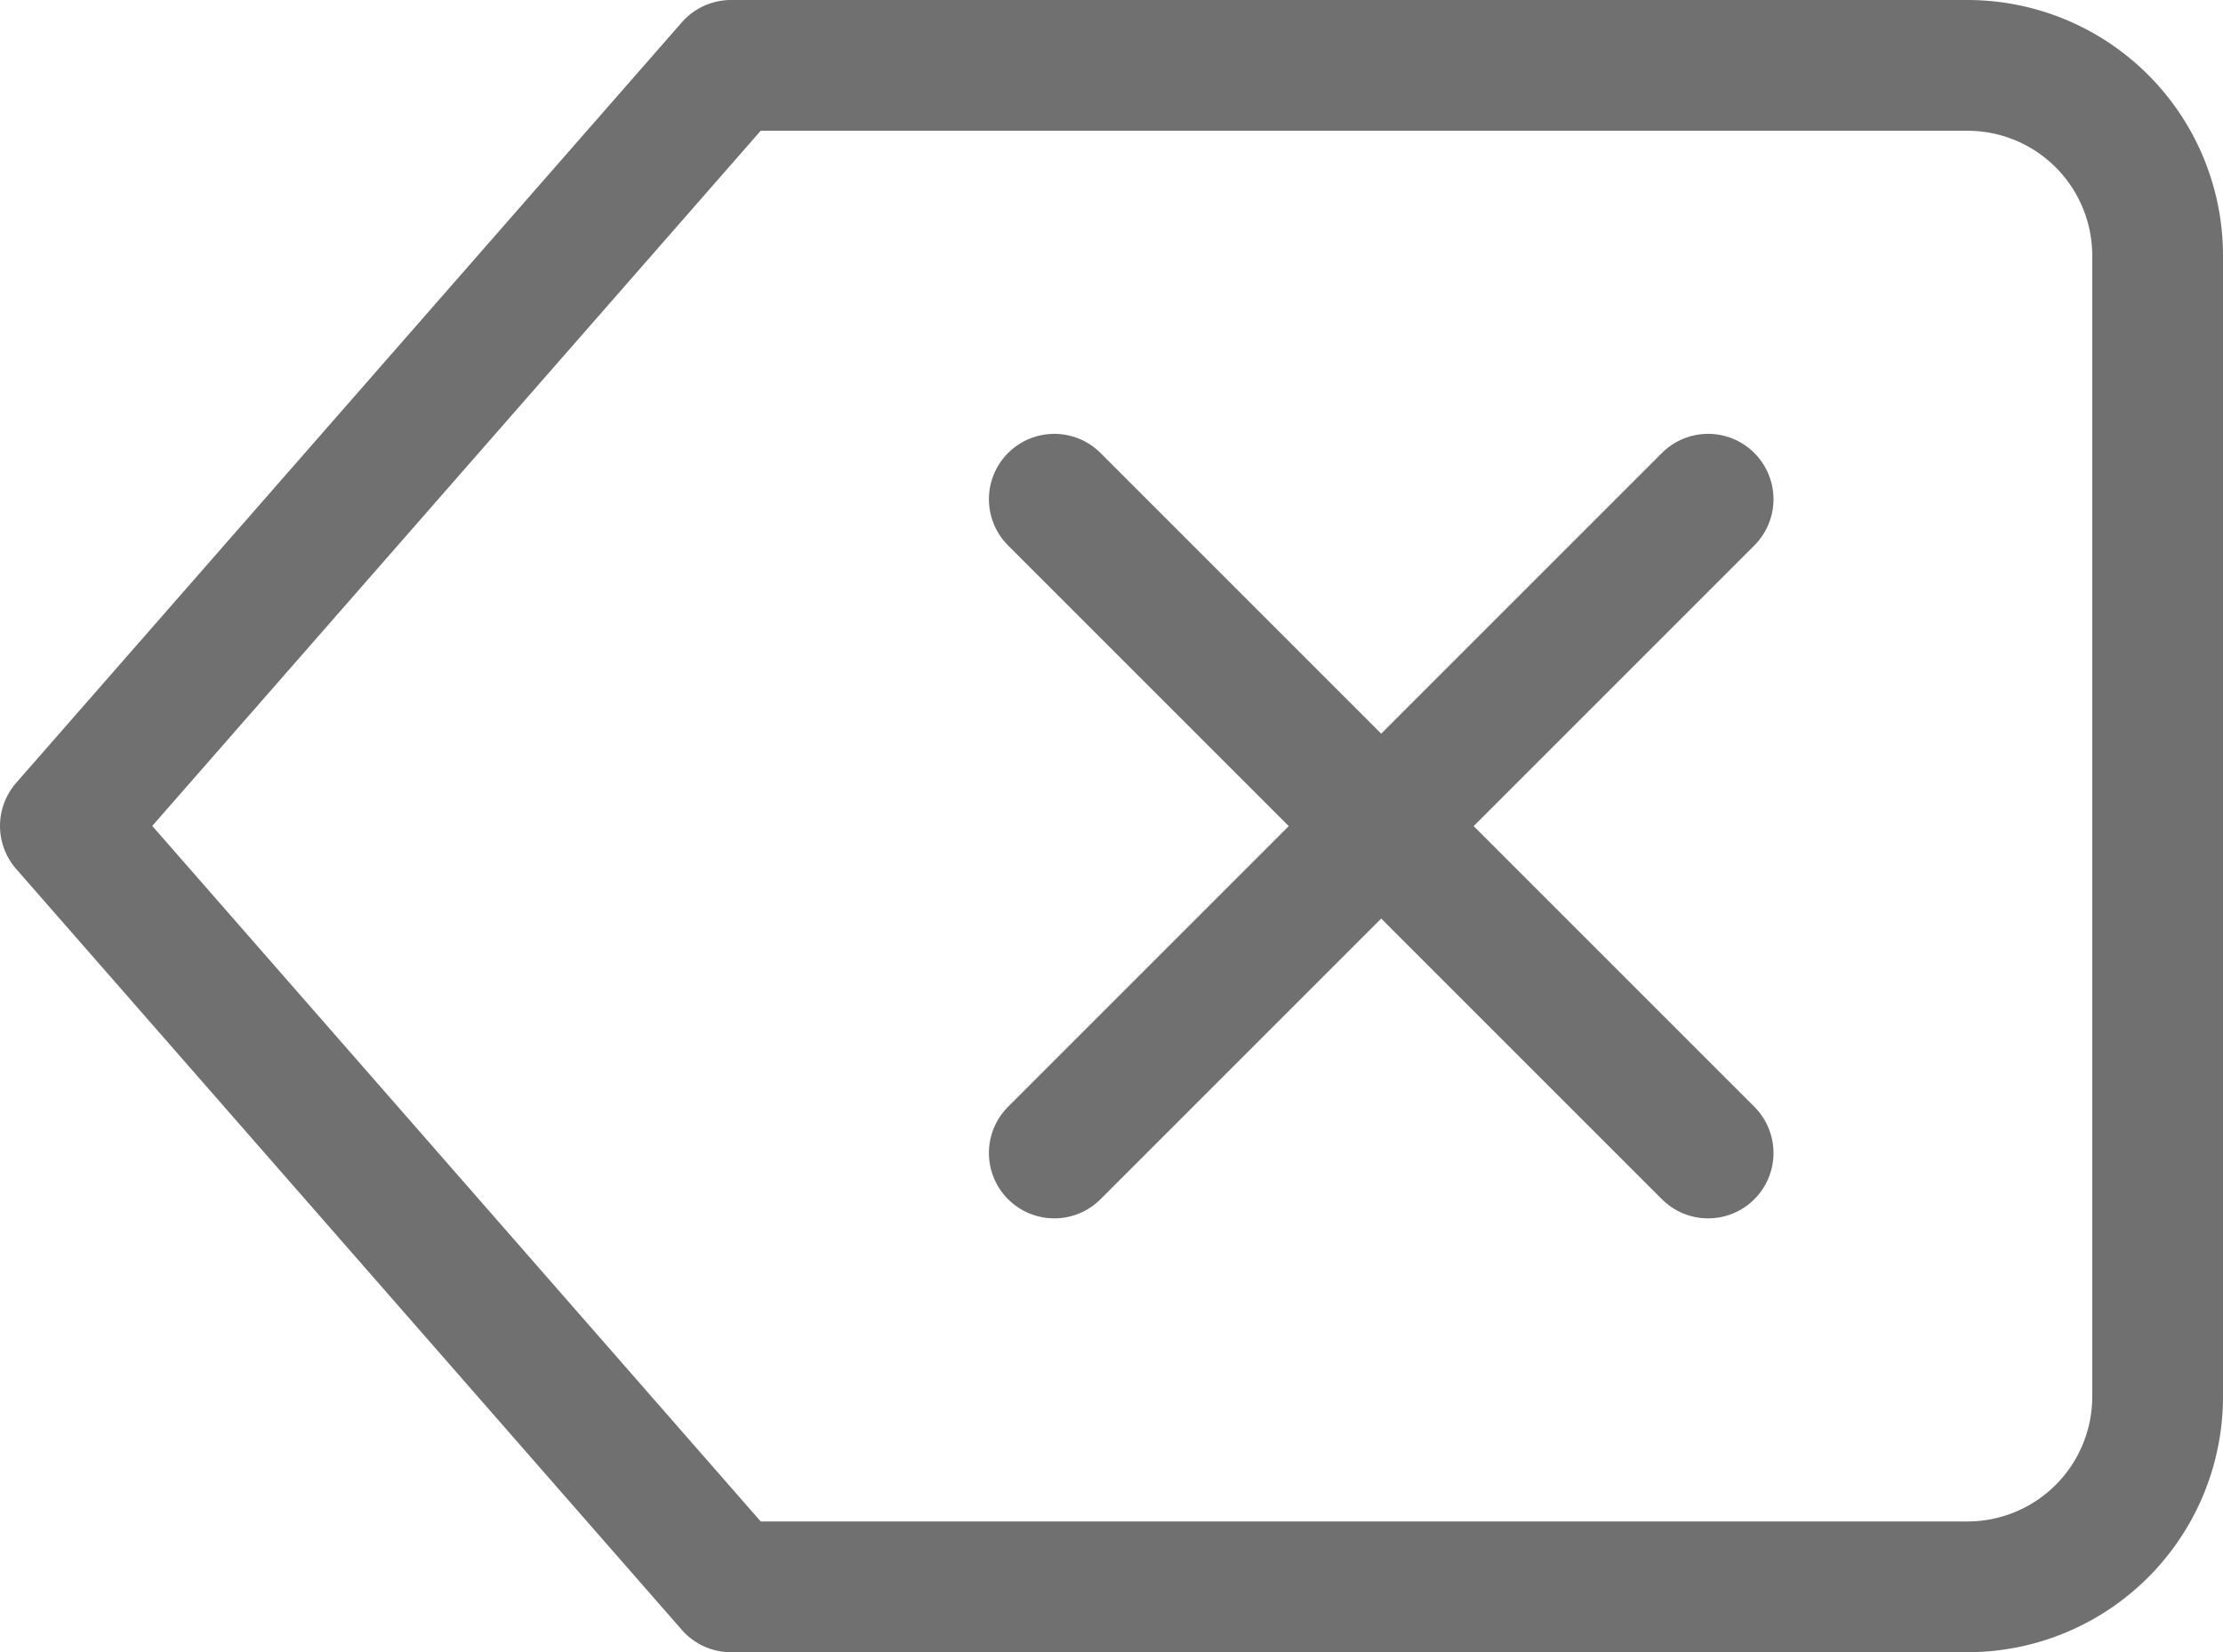 <svg xmlns="http://www.w3.org/2000/svg" width="34" height="25.273" viewBox="0 0 34 25.273">
  <g id="delet" transform="translate(1 1)">
    <path id="Tracciato_47" data-name="Tracciato 47" d="M30.758,6.667H11.848L1.667,18.3,11.848,29.939H30.758a2.909,2.909,0,0,0,2.909-2.909V9.576a2.909,2.909,0,0,0-2.909-2.909Z" transform="translate(-1.667 -6.667)" fill="none" stroke="#707070" stroke-linecap="round" stroke-linejoin="round" stroke-width="2"/>
    <path id="Tracciato_48" data-name="Tracciato 48" d="M30,15,20,25" transform="translate(-4.875 -8.364)" fill="none" stroke="#707070" stroke-linecap="round" stroke-linejoin="round" stroke-width="2"/>
    <path id="Tracciato_49" data-name="Tracciato 49" d="M20,15,30,25" transform="translate(-4.875 -8.364)" fill="none" stroke="#707070" stroke-linecap="round" stroke-linejoin="round" stroke-width="2"/>
  </g>
</svg>
